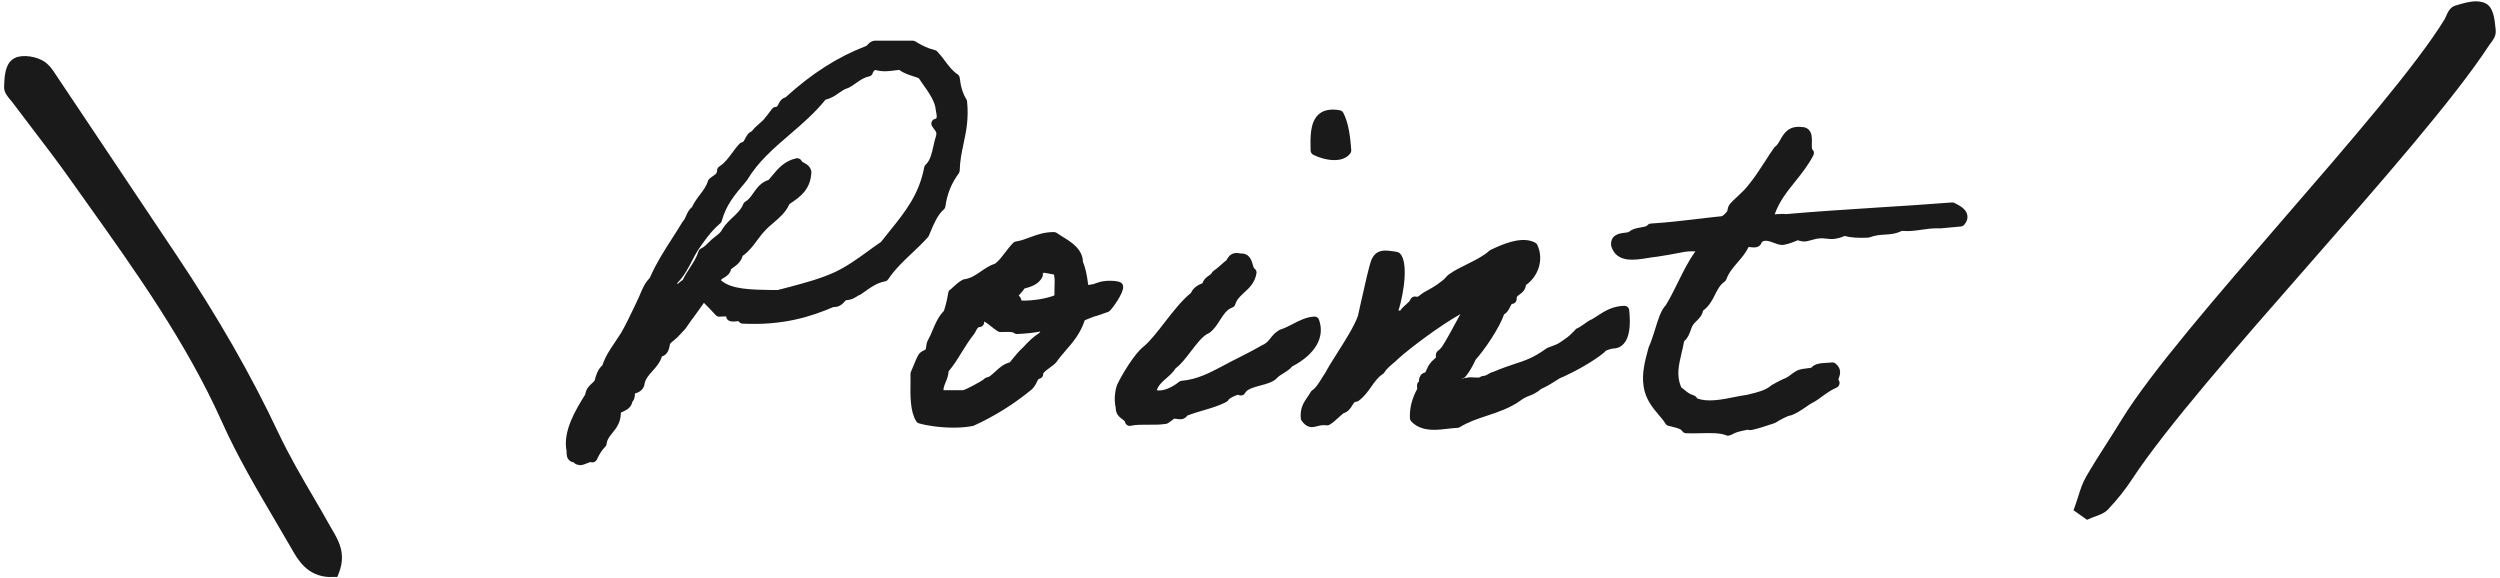 <?xml version="1.0" encoding="UTF-8"?>
<svg id="_レイヤー_1" data-name="レイヤー_1" xmlns="http://www.w3.org/2000/svg" viewBox="0 0 255 59">
  <defs>
    <style>
      .cls-1 {
        fill: #1a1a1a;
      }
    </style>
  </defs>
  <g>
    <g>
      <path class="cls-1" d="M71.74,30.09c-.7,1.1-1.5,2.05-2.2,3.1-.2.25-.5.5-.7.75-.15.2-.85.65-.95.95-.1.2-.05,1.1-.75.95-.25,1.5-1.7,1.85-1.9,3.35-.15.35-.5.45-.95.5-.05.4.1.9-.25.95.05.85-.85.75-1.2,1.2.1,1.75-1.25,1.95-1.45,3.35-.4.4-.7.9-.95,1.45-.6-.2-1.3.75-1.7,0-.5.1-.45-.35-.45-.7-.4-1.95,1-4.1,1.9-5.55.05-.75.7-.9.95-1.4.15-.65.35-1.15.75-1.45.35-1.25,1.25-2.25,1.9-3.35.6-1.05,1.1-2.15,1.7-3.4.35-.7.55-1.55,1.2-2.15.9-2.1,2.2-3.85,3.35-5.75.4-.4.45-1.15.95-1.45.45-1.1,1.35-1.7,1.7-2.85.4-.35.95-.5.95-1.2.95-.6,1.45-1.65,2.15-2.4.7-.15.6-1.05,1.2-1.2.35-.5.8-.8,1.2-1.2.35-.4.65-.8.95-1.2.8.05.55-.95,1.2-1,2.35-2.15,4.95-4,8.2-5.25.3-.1.35-.45.7-.5h3.85c.65.4,1.3.75,2.15.95.75.8,1.25,1.8,2.15,2.4.1.95.35,1.75.75,2.4.3,2.9-.7,4.5-.75,7-.7.95-1.25,2.1-1.45,3.6-.8.7-1.2,1.8-1.65,2.85-1.35,1.5-2.95,2.65-4.1,4.35-1.1.2-1.85.85-2.65,1.4-.5.15-.65.6-1.4.5-.4.25-.5.8-1.2.7-2.55,1.1-5.35,1.9-9.15,1.7.05-.5-.85-.1-1.2-.25,0-.5-.6-.5-1.2-.45-.55-.6-1.1-1.15-1.65-1.7ZM79.39,30.09c2.15-.6,4.15-1.05,6-1.9,1.8-.85,3.25-2.1,4.8-3.15,1.8-2.35,3.9-4.4,4.55-7.9.8-.7.85-2.1,1.2-3.15.2-.8-.25-1-.45-1.4.85-.05.5-1.15.45-1.45-.05-1.3-1.45-2.8-1.9-3.6-.75-.3-1.65-.45-2.15-.95-1.15.1-1.6.3-2.65,0-.35.1-.6.35-.7.7-.95.2-1.45.8-2.2,1.2-.9.25-1.35,1.05-2.4,1.2-2.4,3.1-6.1,4.95-8.15,8.4-1.05,1.25-2.15,2.45-2.65,4.3-.95.8-1.7,1.85-2.4,2.9-.7,1.15-1.15,2.45-2.15,3.35.1,1.3-.65,1.75-.95,2.65.8,0,.65-.95,1.2-1.2.3-.5.7-.9,1.2-1.2.5-1.1,1.3-1.9,1.7-3.1.45-.2.85-.65,1.2-1,.4-.35.95-.65,1.2-1.2.6-.95,1.7-1.45,2.15-2.6,1-.55,1.15-1.9,2.4-2.2.75-.8,1.3-1.85,2.65-2.15.2.45.85.4.95.95-.1,1.7-1.25,2.25-2.15,2.9-.45,1.2-1.65,1.8-2.4,2.65-.85.85-1.35,2-2.4,2.65-.1.75-.75,1-1.2,1.4,0,.9-1.25.55-1,1.7,1.25,1.25,3.8,1.15,6.25,1.2Z"/>
      <path class="cls-1" d="M59.14,47.43c-.22,0-.45-.07-.65-.28-.18-.02-.31-.1-.39-.17-.32-.26-.31-.66-.31-.96-.41-2.05.96-4.26,1.87-5.73l.04-.07c.08-.58.43-.89.69-1.13.11-.1.21-.19.27-.29.13-.55.33-1.14.79-1.55.28-.88.79-1.63,1.28-2.35.22-.32.43-.64.63-.96.48-.83.9-1.73,1.36-2.68l.32-.68c.1-.19.18-.39.26-.58.22-.54.48-1.15.97-1.64.66-1.51,1.52-2.85,2.35-4.14.33-.52.67-1.04.99-1.58.02-.03.05-.07.07-.09.11-.11.2-.3.29-.51.13-.3.29-.66.61-.91.23-.5.53-.9.82-1.28.33-.44.65-.85.81-1.39.03-.09.08-.17.15-.23.11-.1.24-.18.36-.27.32-.22.42-.3.42-.56,0-.17.09-.33.23-.42.54-.34.92-.86,1.33-1.41.23-.31.46-.63.73-.91.07-.08.16-.13.26-.15.12-.02.18-.11.32-.38.13-.25.31-.59.68-.75.24-.32.51-.55.77-.78.13-.12.26-.23.39-.35.32-.37.61-.76.9-1.15.1-.13.26-.21.43-.2.1-.03.16-.15.2-.23.1-.22.29-.62.74-.74,2.71-2.46,5.33-4.13,8.25-5.25.03-.02.08-.07.11-.1.12-.14.33-.37.7-.43h3.92c.09,0,.18.02.26.07.66.41,1.26.71,2,.89.1.02.18.07.25.15.28.3.54.63.78.96.4.53.78,1.03,1.28,1.36.12.08.2.22.22.36.09.87.32,1.61.68,2.19.04.06.06.14.07.21.18,1.76-.09,3.06-.36,4.32-.19.9-.37,1.74-.39,2.74,0,.1-.04.2-.1.29-.75,1.01-1.19,2.11-1.36,3.37-.02.12-.08.23-.17.31-.62.55-.99,1.41-1.37,2.32l-.15.36s-.05.1-.09.14c-.52.58-1.08,1.11-1.62,1.62-.9.85-1.75,1.66-2.44,2.68-.08.11-.19.19-.32.21-.81.15-1.42.58-2.06,1.04l-.4.28s-.09.05-.14.07c-.1.03-.19.09-.31.17-.24.16-.56.34-1.08.36-.04.04-.07.08-.11.12-.2.23-.54.6-1.17.58-2.27.97-5.14,1.9-9.26,1.69-.14,0-.26-.07-.35-.17-.02-.03-.04-.05-.06-.08-.05,0-.11,0-.16.01-.27.03-.55.06-.8-.05-.18-.08-.3-.26-.3-.46,0,.04-.16,0-.66.04-.15.02-.3-.05-.41-.16-.4-.44-.8-.85-1.2-1.25-.29.42-.59.83-.88,1.23-.33.45-.67.9-.98,1.37-.14.17-.27.31-.41.45-.11.11-.22.22-.31.33-.08.11-.23.23-.41.38-.13.11-.42.34-.47.44-.01.04-.02.09-.03.14-.05.28-.14.74-.52,1-.07.05-.16.09-.27.12-.21.66-.62,1.11-.98,1.51-.4.44-.74.82-.82,1.42,0,.04-.02.09-.04.13-.19.45-.58.64-.92.73,0,.23-.02.61-.26.84-.11.62-.64.86-.94,1-.08.04-.17.08-.23.11-.01,1.02-.48,1.59-.86,2.06-.29.36-.54.66-.6,1.14-.02.11-.06.21-.14.28-.32.32-.59.74-.85,1.3-.11.23-.37.35-.61.27-.06-.03-.28.07-.41.12-.17.07-.44.19-.73.19ZM58.79,46.16c.16.02.32.11.39.25.03.03.19-.04.29-.08.18-.08.41-.18.66-.2.24-.46.5-.85.79-1.16.13-.66.48-1.08.79-1.46.38-.47.67-.83.63-1.62,0-.12.03-.24.1-.34.21-.26.49-.39.72-.5.37-.17.38-.2.37-.37-.01-.19.09-.36.24-.46,0-.05,0-.11,0-.16,0-.14,0-.29.01-.43.03-.23.21-.41.44-.44.37-.04.48-.11.52-.16.14-.86.63-1.39,1.06-1.87.39-.43.73-.81.83-1.41.02-.13.1-.25.21-.33.11-.08.25-.1.39-.08.04-.02.08-.23.1-.33.02-.13.05-.25.1-.36.07-.24.36-.49.75-.81.11-.09.21-.17.26-.22.12-.14.25-.28.39-.42.11-.11.22-.22.31-.33.3-.45.64-.91.98-1.37.4-.54.81-1.1,1.19-1.68.08-.13.22-.21.37-.23.15-.02.3.04.41.14.5.5,1,1,1.5,1.54.44-.02.91,0,1.21.29.05.05.11.12.16.2.04,0,.09,0,.12-.01.34-.04.72-.08,1,.19.02.02.03.03.05.06,3.8.14,6.49-.76,8.6-1.67.09-.04.18-.05.27-.04.2.03.24-.01.43-.23.11-.12.25-.28.44-.4.1-.06.21-.09.33-.07.3.04.4-.04.6-.18.13-.09.29-.2.5-.28l.33-.23c.66-.47,1.33-.95,2.25-1.17.73-1.03,1.61-1.86,2.46-2.67.51-.48,1.03-.97,1.51-1.5l.12-.27c.38-.92.78-1.86,1.49-2.55.2-1.3.67-2.46,1.42-3.52.04-1.03.22-1.92.41-2.77.25-1.21.5-2.35.35-3.9-.37-.64-.62-1.41-.73-2.28-.54-.41-.94-.94-1.33-1.46-.2-.26-.4-.53-.62-.77-.76-.2-1.37-.5-2.02-.9h-3.71c.06,0,.01.05-.02.09-.1.12-.26.3-.52.38-2.82,1.08-5.37,2.72-8.02,5.15-.08.08-.19.12-.3.13-.02.02-.07.13-.1.2-.11.24-.33.7-.87.79-.26.35-.53.7-.83,1.04-.16.17-.31.29-.46.42-.26.23-.51.45-.71.74-.07.1-.17.17-.29.2-.06.02-.13.13-.22.31-.14.27-.35.67-.82.84-.2.22-.38.47-.56.72-.4.54-.8,1.09-1.39,1.52-.1.6-.52.88-.83,1.1-.06.04-.11.08-.17.12-.22.63-.57,1.1-.92,1.55-.29.38-.57.75-.75,1.19-.04.1-.11.18-.21.24-.15.09-.25.32-.36.57-.11.25-.24.53-.45.76-.32.52-.65,1.04-.98,1.55-.87,1.35-1.68,2.62-2.31,4.09-.03.06-.07.12-.12.17-.39.36-.59.85-.81,1.37-.09.22-.18.43-.28.64l-.32.67c-.46.97-.9,1.88-1.39,2.75-.21.35-.44.69-.67,1.02-.5.73-.97,1.42-1.19,2.21-.03.11-.09.2-.18.26-.25.19-.42.54-.56,1.16,0,.04-.02.08-.04.11-.14.28-.34.46-.52.62-.24.22-.36.34-.38.59,0,.08-.03.16-.07.23l-.1.17c-.88,1.41-2.08,3.34-1.73,5.02,0,.03,0,.07,0,.1,0,.08,0,.15,0,.21ZM67.64,31.8c-.16,0-.31-.08-.41-.21-.09-.13-.12-.3-.07-.45.12-.37.3-.65.47-.93.29-.47.51-.83.46-1.52-.01-.15.05-.31.16-.41.63-.57,1.03-1.33,1.45-2.14.19-.37.39-.74.6-1.1.65-.98,1.41-2.07,2.39-2.92.51-1.74,1.51-2.92,2.47-4.06l.24-.28c1.14-1.94,2.87-3.42,4.54-4.85,1.27-1.09,2.58-2.21,3.6-3.53.08-.1.2-.17.32-.19.46-.07.78-.29,1.15-.55.32-.22.67-.48,1.13-.62.22-.12.42-.26.62-.4.39-.27.82-.58,1.4-.75.19-.37.51-.64.93-.76.09-.02.19-.03.28,0,.69.2,1.05.15,1.71.07.22-.03.47-.06.76-.09.15,0,.29.04.4.14.27.27.75.42,1.27.59.24.08.49.16.72.25.11.04.19.12.25.22.12.21.3.46.5.74.63.89,1.42,1.99,1.46,3.08l.02.05c.08.37.23,1.05-.13,1.52-.02.03-.05.06-.08.1.18.28.35.68.19,1.32-.11.33-.18.66-.26.98-.18.8-.38,1.69-.97,2.3-.59,2.94-2.16,4.89-3.68,6.77-.31.39-.63.78-.93,1.18-.03.04-.07.08-.12.11-.45.3-.89.63-1.33.95-1.09.79-2.22,1.62-3.53,2.24-1.53.7-3.13,1.13-4.82,1.59-.41.11-.83.22-1.26.34-.05.01-.1.03-.14.02h-.73c-2.26-.04-4.6-.08-5.87-1.35-.07-.07-.11-.15-.13-.25-.21-.98.39-1.34.72-1.53.27-.16.27-.18.27-.28,0-.14.06-.28.17-.37.12-.11.26-.21.4-.31.38-.28.6-.45.64-.78.02-.15.11-.28.23-.36.57-.35.96-.89,1.39-1.46.28-.38.57-.77.92-1.12.26-.29.58-.57.9-.84.58-.5,1.13-.96,1.39-1.63.03-.09.09-.17.17-.23.12-.08.24-.17.36-.25.79-.54,1.48-1.01,1.57-2.19-.02-.04-.08-.07-.23-.16-.12-.07-.27-.15-.4-.27-.7.25-1.14.78-1.59,1.33-.17.2-.33.4-.5.58-.07.07-.15.12-.25.14-.52.12-.79.5-1.12.98-.26.37-.55.78-.99,1.07-.31.68-.82,1.16-1.27,1.58-.33.31-.64.6-.86.95-.21.46-.62.78-.99,1.07-.11.08-.21.16-.3.24l-.12.12c-.29.3-.62.63-1.01.86-.25.66-.6,1.19-.93,1.72-.27.41-.52.8-.72,1.24-.04.09-.11.17-.2.22-.43.26-.77.6-1.03,1.03-.05.09-.13.16-.22.2-.07.03-.14.19-.2.33-.16.34-.42.92-1.21.92ZM73.61,28.64c1.02.88,3.08.91,5.06.94h.66c.4-.1.8-.21,1.2-.31,1.65-.44,3.21-.86,4.66-1.53,1.22-.58,2.31-1.37,3.37-2.14.43-.31.86-.63,1.3-.92.29-.38.6-.76.9-1.13,1.54-1.91,2.99-3.71,3.51-6.49.02-.11.08-.21.16-.28.44-.39.62-1.15.78-1.89.08-.36.16-.72.27-1.04.08-.32,0-.42-.18-.65-.09-.12-.18-.24-.25-.37-.08-.15-.07-.33.01-.47s.24-.24.4-.25c.1-.06.12-.22.02-.71l-.03-.16c-.04-.86-.76-1.87-1.28-2.6-.18-.25-.34-.48-.46-.67-.16-.06-.33-.11-.5-.17-.52-.17-1.06-.34-1.48-.67-.19.02-.36.04-.51.06-.64.08-1.15.15-1.95-.05-.12.06-.2.17-.25.31-.05.18-.2.31-.38.35-.52.11-.88.36-1.3.66-.24.17-.49.35-.77.49-.03.02-.07.03-.1.04-.32.09-.58.27-.88.48-.37.26-.79.56-1.38.69-1.07,1.33-2.36,2.45-3.62,3.53-1.68,1.44-3.27,2.81-4.38,4.67l-.28.35c-.97,1.14-1.88,2.22-2.31,3.83-.03.1-.08.19-.16.25-.93.78-1.68,1.85-2.31,2.79-.2.32-.38.67-.56,1.02-.41.79-.83,1.59-1.5,2.26,0,.04,0,.09,0,.13.17-.16.35-.3.55-.43.22-.45.47-.84.72-1.23.35-.54.69-1.06.89-1.69.04-.13.14-.24.27-.3.3-.13.62-.46.9-.74l.15-.15c.14-.12.26-.21.38-.31.3-.23.59-.45.72-.75.32-.51.69-.86,1.05-1.2.45-.42.87-.81,1.09-1.37.04-.11.12-.2.22-.26.33-.18.57-.52.81-.87.36-.51.77-1.09,1.56-1.34.13-.14.25-.29.37-.44.58-.7,1.23-1.49,2.44-1.76.23-.05.47.07.57.29.02.05.13.11.24.17.26.14.65.36.74.89,0,.04,0,.08,0,.12-.1,1.73-1.16,2.46-2.01,3.04-.08.05-.15.1-.23.16-.36.83-1.03,1.4-1.62,1.9-.3.26-.59.5-.82.76-.32.32-.58.67-.85,1.03-.42.57-.85,1.15-1.48,1.59-.17.62-.62.95-1,1.22-.06.04-.12.08-.18.13-.1.51-.49.74-.74.89-.23.13-.29.17-.27.31Z"/>
    </g>
    <g>
      <path class="cls-1" d="M97.22,29.94c.2-.1.65-.65,1.2-.95,1.45-.2,2.05-1.25,3.35-1.65.8-.6,1.25-1.5,1.95-2.2,1.35-.2,2.2-.95,3.8-.95.8.6,2.5,1.25,2.45,2.65.4.85.45,1.8.6,2.6.05.1.3.2.7.1.7-.15.05.05.75-.2.85-.35,2.05-.15,2.05-.1.05.4-.95,1.9-1.2,2.1-.1.05-.3.1-.7.25-.8.3-.3.05-1.05.35-.8.3-.9.4-.9.45-.6,1.95-1.9,2.85-2.9,4.3-.3.3-1.55,1-1.4,1.45-.6.1-.4.55-1,1.2-1.7,1.4-3.6,2.6-5.75,3.6-1.7.35-4.1.1-5.3-.25-.65-1.05-.5-2.9-.5-4.55.25-.55.45-1.2.75-1.7.1-.2.6-.3.7-.5.2-.3.1-.65.25-.95.6-1.05.8-2.2,1.65-3,.2-.55.4-1.35.5-2.05ZM99.87,32.84c-.6.05-.7.6-.95.95-1,1.25-1.7,2.8-2.65,3.85,0,1.05-.7,1.4-.5,2.65h2.45c.5-.05,2.25-1.05,2.4-1.2.2-.2.2-.1.5-.25.75-.45,1.2-1.3,2.15-1.45.45-.55.9-1.15,1.45-1.65.5-.55,1-1.05,1.65-1.45.35-.6.75-.6.75-1.4-.8.5-2.4.6-3.4.65-.35-.3-1.05-.2-1.7-.2-.65-.4-1.1-1-1.9-1.2-.05.3-.35.3-.25.7ZM105.87,28.05c-.3.6-1,.8-1.7.95-.15.5-1.35,1.2-.7,1.7.05-.4.35,0,.25.45,1.45.1,3.45-.2,4.35-.7-.1-.95.2-2.3-.25-2.9-.3,0-1.35-.3-1.7-.2-.05.3-.35.3-.25.7Z"/>
      <path class="cls-1" d="M97.27,43.62c-1.39,0-2.76-.21-3.54-.44-.12-.03-.22-.11-.28-.22-.62-1.01-.6-2.54-.58-4.03,0-.26,0-.53,0-.78,0-.07.02-.14.04-.21.09-.19.17-.39.25-.6.16-.39.32-.8.53-1.16.11-.21.35-.34.55-.44.06-.03.15-.08.18-.1.02-.04.03-.13.05-.28.02-.17.04-.38.15-.6.21-.37.37-.75.52-1.11.28-.67.58-1.37,1.14-1.94.18-.53.35-1.24.44-1.84.02-.16.12-.3.26-.37.06-.04.14-.12.23-.21.24-.22.57-.53.96-.74.05-.03.11-.05.17-.06.69-.1,1.15-.42,1.69-.79.44-.3.89-.62,1.49-.82.39-.31.69-.71,1.01-1.13.25-.33.51-.67.82-.98.08-.08.17-.12.28-.14.51-.08.95-.24,1.42-.42.71-.26,1.43-.54,2.46-.54.11,0,.21.04.3.1.16.12.36.24.58.38.87.53,2.05,1.26,2.07,2.57.29.67.4,1.38.49,2.01.02.11.03.23.05.34.04,0,.08-.01.13-.02.2-.04.32-.06.4-.07.06-.02.15-.06.31-.11.91-.37,2.22-.23,2.49-.05.14.09.23.25.23.42.08.61-1.11,2.27-1.39,2.49-.03.02-.06.04-.09.06-.06.03-.16.07-.3.11-.11.04-.25.08-.45.16-.46.17-.55.18-.63.2-.06.01-.1.02-.41.15-.37.14-.56.22-.65.27-.44,1.34-1.19,2.21-1.92,3.05-.34.4-.69.8-1,1.25-.15.16-.33.3-.53.44-.21.15-.67.49-.78.67.01.11-.01.22-.07.31-.08.13-.2.21-.35.24-.1.04-.14.14-.17.21-.1.21-.23.5-.54.84-1.82,1.5-3.74,2.71-5.91,3.71-.04.02-.07.03-.11.04-.62.13-1.31.18-2,.18ZM94.2,42.27c1.1.28,3.22.51,4.81.2,2.07-.97,3.9-2.12,5.59-3.51.15-.17.24-.35.32-.53.1-.21.23-.49.54-.65.16-.44.68-.81,1.15-1.16.15-.11.29-.2.36-.27.28-.42.65-.85,1.01-1.27.71-.82,1.37-1.59,1.75-2.78.06-.37.48-.54,1.22-.81.44-.18.51-.18.6-.2.06-.01.12-.03.45-.15.21-.08.37-.13.48-.17.05-.02.08-.03.12-.04.18-.2.6-.83.82-1.27-.35-.02-.83,0-1.21.16-.23.08-.31.11-.35.13-.07.03-.19.05-.27.04.03,0-.05.02-.22.05-.56.14-1.07,0-1.25-.36-.02-.04-.04-.09-.04-.13-.04-.21-.07-.42-.1-.64-.09-.62-.19-1.27-.46-1.84-.03-.07-.05-.15-.05-.23.03-.81-.83-1.34-1.59-1.8-.18-.11-.36-.22-.51-.33-.76.03-1.34.24-1.95.47-.45.17-.91.34-1.45.44-.22.24-.42.49-.62.77-.37.48-.74.97-1.27,1.37-.05.04-.1.06-.15.08-.5.15-.89.43-1.31.71-.54.37-1.15.79-2.02.94-.25.15-.49.37-.69.55-.08.07-.15.14-.22.2-.11.66-.3,1.4-.49,1.94-.03.07-.07.14-.13.19-.47.44-.72,1.05-.99,1.69-.17.39-.34.8-.57,1.2-.01.03-.03.13-.04.24-.02.2-.05.48-.23.74-.09.2-.34.32-.54.42-.06.03-.15.08-.18.1-.14.25-.28.62-.42.97-.07.18-.15.37-.22.54,0,.23,0,.46,0,.69-.02,1.25-.04,2.54.34,3.33ZM106.39,37.99h0ZM110.72,32.4h0ZM95.77,40.8c-.25,0-.46-.18-.49-.42-.13-.84.08-1.36.26-1.81.12-.3.23-.56.23-.92,0-.12.05-.24.13-.33.48-.53.9-1.21,1.34-1.92.4-.64.81-1.3,1.29-1.91.03-.05.08-.13.12-.21.13-.25.33-.62.73-.81.05-.18.15-.3.22-.38.02-.14.12-.27.23-.35.12-.08.28-.11.41-.08.63.16,1.07.52,1.47.83.15.12.3.24.46.35.08,0,.16,0,.23,0,.52-.01,1.05-.03,1.46.2.8-.04,2.32-.14,2.99-.57.15-.1.35-.1.51-.01.16.09.26.26.26.44,0,.72-.28,1.02-.52,1.28-.1.11-.2.22-.3.38-.04.07-.1.13-.17.17-.58.35-1.03.8-1.54,1.36-.46.42-.83.88-1.19,1.32l-.25.31c-.08.1-.19.16-.31.18-.45.07-.77.37-1.14.72-.25.23-.51.47-.83.67-.2.1-.3.13-.38.15-.24.23-2.08,1.3-2.73,1.37h-2.5ZM96.23,39.8h1.99c.28-.04,1.82-.87,2.07-1.07.16-.16.28-.22.45-.26.04,0,.08-.02.16-.06.2-.12.41-.32.63-.52.39-.36.83-.77,1.47-.93l.13-.16c.38-.48.78-.97,1.26-1.4.51-.56,1-1.04,1.62-1.44.04-.05.07-.1.1-.15-.71.15-1.54.22-2.36.26-.13,0-.25-.04-.35-.12-.13-.11-.61-.1-.96-.09-.23,0-.48.05-.67-.07-.24-.15-.46-.33-.68-.5-.24-.2-.46-.37-.71-.5.02.13-.01.26-.09.37-.09.12-.22.19-.37.2-.15.01-.21.07-.38.4-.06.12-.13.24-.21.35-.46.58-.86,1.21-1.24,1.83-.43.7-.84,1.36-1.33,1.93-.03.46-.17.8-.3,1.1-.12.29-.22.53-.23.85ZM104.28,31.66c-.21,0-.41,0-.6-.02-.15-.01-.28-.08-.37-.2-.07-.09-.1-.21-.1-.32-.02-.01-.04-.02-.05-.04-.29-.22-.37-.48-.38-.65-.04-.48.3-.87.61-1.21.11-.12.27-.31.3-.38.06-.16.21-.31.37-.34.62-.13,1.07-.28,1.29-.57-.01-.34.16-.55.25-.65.03-.19.2-.37.38-.42.31-.09.74-.02,1.37.1.2.04.38.08.47.08.16,0,.31.08.4.2.4.53.37,1.34.34,2.13-.01.37-.03.72,0,1.02.02.2-.08.39-.25.49-.93.51-2.67.78-4.03.78ZM104.21,30.66c1.16.03,2.55-.21,3.34-.53,0-.26,0-.53.01-.8.02-.46.04-1.01-.06-1.33-.1-.02-.22-.04-.34-.06-.18-.04-.5-.1-.72-.12-.03.04-.06.07-.08.1.03.12.01.23-.04.34-.36.72-1.1.99-1.81,1.16-.1.16-.24.31-.38.47-.06.07-.15.17-.22.26,0,0,.02.01.02.02.13.11.23.29.27.49Z"/>
    </g>
    <g>
      <path class="cls-1" d="M126.54,39.85c-.1-.35-1.65.4-1.7.7-1.2.65-2.8.9-4.1,1.45-.25.55-.7.1-1.2.25-.1.05-.6.45-.7.5-1.25.2-2.55-.05-3.6.2-.15-.65-1-.6-.95-1.4-.2-.9-.05-1.75.15-2.2.45-.95,1.7-3,2.5-3.6,1.55-1.3,3.3-4.35,4.95-5.55.15-.55.7-.75,1.2-.95.05-.7.75-.7.95-1.2.45-.3.8-.65,1.2-1,.45-.2.3-.95,1.2-.7,1-.1.65,1.1,1.2,1.45-.25,1.5-1.75,1.75-2.15,3.1-1.25.45-1.5,1.95-2.45,2.65-1.25.5-2.4,2.95-3.5,3.65-.6,1.05-1.95,1.4-2.15,2.9,1,.65,2.5-.2,3.15-.75,1.8-.15,3.2-.95,4.55-1.65,1.3-.7,2.5-1.25,3.8-2,1-.4,1-1.1,1.85-1.6,1.05-.3,2.05-1.2,3.3-1.3.55,1.55-.35,3.05-2.6,4.2-.35.5-1.15.75-1.55,1.2-.65.75-2.8.6-3.35,1.65ZM136.59,11.74c.5.95.65,2.25.75,3.6-.65.85-2.35.4-3.15,0-.05-2.05-.05-4.05,2.4-3.6Z"/>
      <path class="cls-1" d="M115.24,43.45c-.09,0-.18-.03-.26-.08-.11-.07-.19-.18-.22-.31-.02-.1-.1-.16-.28-.3-.26-.19-.69-.51-.68-1.17-.21-1.01-.03-1.95.2-2.45.39-.83,1.71-3.08,2.66-3.8.66-.55,1.39-1.49,2.16-2.49.87-1.12,1.77-2.27,2.66-2.97.23-.55.74-.82,1.18-1,.13-.42.45-.64.67-.79.14-.1.23-.16.26-.23.04-.09.1-.17.19-.23.31-.21.57-.45.86-.7l.29-.26s.08-.06.13-.08c.02-.02.07-.1.1-.15.15-.26.47-.8,1.35-.59.96-.04,1.16.75,1.27,1.13.04.14.1.36.16.4.17.11.26.31.22.5-.16.97-.75,1.5-1.26,1.97-.4.37-.75.69-.9,1.19-.04.15-.16.28-.31.33-.56.2-.88.7-1.25,1.28-.3.47-.6.95-1.08,1.3-.03.03-.07.05-.11.06-.56.23-1.21,1.08-1.78,1.83-.52.68-1.01,1.33-1.54,1.71-.27.42-.62.73-.96,1.03-.43.37-.8.7-.98,1.22.69.15,1.68-.36,2.25-.84.08-.07.18-.11.28-.12,1.56-.13,2.82-.79,4.04-1.43l.32-.17c.52-.28,1.02-.54,1.53-.79.76-.39,1.48-.75,2.25-1.2.49-.2.68-.44.91-.73.22-.28.47-.6.94-.87.04-.02.08-.04.12-.05.37-.11.76-.31,1.17-.52.65-.34,1.38-.73,2.23-.79.25-.02.44.12.51.33.63,1.78-.37,3.51-2.74,4.76-.25.3-.59.51-.9.7-.24.15-.47.29-.61.44-.38.44-1.04.62-1.73.8-.66.18-1.35.36-1.55.75-.09.18-.28.29-.49.27-.08,0-.16-.04-.22-.08-.27.06-.81.32-.97.48-.04.1-.12.18-.22.24-.73.4-1.59.65-2.42.89-.53.16-1.08.32-1.57.51-.33.48-.85.39-1.08.35-.1-.02-.2-.03-.27-.03-.06.04-.15.11-.24.18-.18.14-.37.27-.43.3-.05.02-.09.04-.14.05-.63.1-1.26.1-1.87.09-.62,0-1.21-.01-1.7.1-.04,0-.08.01-.12.01ZM124.43,28.38c-.15.26-.37.41-.54.53-.24.17-.29.22-.3.37-.01.19-.14.36-.31.43-.53.21-.83.35-.9.62-.03.11-.1.21-.19.27-.83.6-1.72,1.75-2.59,2.87-.81,1.04-1.57,2.02-2.33,2.66-.68.51-1.88,2.4-2.37,3.43-.13.29-.3,1.02-.11,1.88,0,.05.01.09.01.14,0,.15.02.19.27.38.15.11.32.24.46.43.49-.07,1-.06,1.54-.06.53,0,1.08.01,1.6-.06.06-.04.14-.11.23-.17.18-.13.36-.26.42-.29.39-.13.66-.08.86-.04.06,0,.15.03.18.02.05-.11.08-.2.2-.24.58-.25,1.22-.43,1.83-.62.77-.23,1.5-.44,2.11-.75.38-.49,1.39-.88,1.8-.91.02,0,.04,0,.06,0,.47-.5,1.24-.71,1.93-.89.49-.13,1.04-.28,1.23-.49.24-.27.54-.45.84-.64.27-.17.55-.34.68-.52.05-.07.11-.12.18-.16,1.06-.54,2.7-1.64,2.46-3.19-.49.12-.95.36-1.44.62-.41.22-.84.44-1.29.58-.27.17-.43.37-.61.6-.27.34-.58.73-1.26,1-.73.43-1.49.81-2.23,1.19-.5.25-1,.51-1.51.79l-.33.17c-1.21.63-2.58,1.35-4.26,1.52-.8.63-2.43,1.46-3.62.69-.16-.1-.25-.29-.22-.48.15-1.11.81-1.69,1.4-2.2.32-.28.63-.55.82-.88.04-.07.1-.13.17-.17.42-.26.91-.91,1.38-1.54.66-.87,1.34-1.78,2.14-2.13.3-.24.54-.61.78-1,.37-.58.78-1.24,1.52-1.59.25-.63.7-1.04,1.1-1.41.39-.36.74-.67.89-1.16-.17-.22-.24-.49-.3-.71-.12-.42-.13-.41-.3-.4-.06,0-.12,0-.18-.02-.16-.04-.22-.03-.22-.03,0,.01-.06.09-.09.14-.09.15-.22.38-.48.52l-.24.21c-.26.24-.54.48-.86.71ZM125.33,40.63h0s0,0,0,0ZM136.1,16.33c-.75,0-1.57-.25-2.14-.54-.17-.08-.27-.25-.28-.44-.03-1.37-.07-2.92.85-3.71.5-.43,1.22-.56,2.14-.39.15.03.28.12.35.26.56,1.07.71,2.52.81,3.8,0,.12-.03.24-.1.34-.38.5-.99.68-1.63.68ZM134.68,15.02c.72.29,1.7.46,2.14.14-.08-1.02-.21-2.13-.57-2.96-.48-.06-.84.01-1.07.21-.5.43-.53,1.59-.5,2.61Z"/>
    </g>
    <g>
      <path class="cls-1" d="M159.36,37.95c-.85.3-1.05.7-2.4,1.3-.85.75-1.3.55-2.2,1.25-1.85,1.3-4.15,1.45-6.1,2.65-1.4.05-3.25.65-4.35-.5-.05-1.2.35-2.15.75-2.85.05-.1-.1-.45,0-.5.25-.2.05-.4.25-.7.05-.15.35-.05.45-.25.25-.4.25-.65.5-.95.15-.25.5-.45.7-.75.05-.05-.05-.4,0-.45.25-.2.3-.25.5-.5.5-.7,2.05-3.65,2.65-4.75-2,.7-6.35,3.95-7.85,5.3-.45.45-1.2.95-1.5,1.5-1.1.7-1.45,2-2.5,2.75-.8.05-.7,1.05-1.45,1.2-.5.35-.9.85-1.45,1.2-1.25-.15-1.55.65-2.2-.25-.1-1.2.55-1.65.95-2.4.65-.45,1-1.25,1.45-1.9.75-1.45,2.8-4.25,3.4-5.95.2-.85,1.1-5.05,1.35-5.65.35-.85.9-.75,2.1-.55.85.8,0,5.2-.6,6.2.35.15,0,.25,0,.5h-.25c.15.7.4-.35.75-.25.45,0,.15-.65.8-.45.25-.65.95-.85,1.2-1.45.55.15.75-.25,1.2-.5.65-.35,1.2-.65,1.9-1.2.25-.15.5-.55.75-.7,1.15-.8,3-1.4,4.1-2.4.85-.4,2.9-1.4,4.1-.75.7,1.55-.2,3.05-1.2,3.6.1.95-1,.75-.95,1.7-.7.1-.55,1.05-1.2,1.2-.35,1.35-2.1,3.85-2.9,4.7-.3.65-.6,1.2-1,1.7-.7.1-.45,1.15-.95,1.45.4.65.9-.55,1.45-.5.5-.2,1.3.15,1.7-.2.65-.05.65-.3,1.2-.45,2.6-1.1,3.4-.9,5.55-2.45,1.05-.4.95-.3,1.8-.9.6-.4.9-.75,1.25-1.1.4-.15,1.1-.75,1.45-.9.95-.5,1.7-1.3,3.15-1.35.25,2.35-.3,3.3-1.05,3.35-.45,0-1.25.3-1.3.5-1,.85-2.9,1.9-4,2.4Z"/>
      <path class="cls-1" d="M146.29,43.84c-.84,0-1.69-.17-2.34-.85-.08-.09-.13-.2-.14-.33-.04-1.02.2-2,.75-3-.04-.24-.07-.57.19-.77-.03-.1-.02-.31.12-.54.13-.27.39-.33.51-.36.07-.13.11-.23.15-.32.08-.18.16-.39.35-.61.07-.12.22-.27.38-.4.08-.07.15-.13.21-.2-.03-.24-.03-.46.15-.63.26-.21.28-.23.46-.46.32-.45,1.2-2.06,1.88-3.33-2.08,1.17-5.06,3.4-6.35,4.56-.13.14-.32.3-.51.46-.34.29-.72.62-.88.91-.04.07-.1.14-.17.18-.49.31-.82.78-1.17,1.28-.36.51-.74,1.05-1.31,1.46-.08.05-.17.09-.26.09-.13,0-.19.06-.37.36-.17.28-.41.66-.9.81-.18.14-.35.29-.52.45-.26.24-.54.5-.88.71-.1.06-.21.09-.33.07-.41-.05-.68.02-.94.09-.45.12-1.01.27-1.6-.55-.05-.07-.08-.16-.09-.25-.09-1.06.32-1.65.68-2.17.11-.16.22-.32.32-.5.04-.07.09-.13.16-.18.39-.27.66-.72.96-1.2.12-.2.24-.39.37-.57.26-.5.72-1.25,1.22-2.03.83-1.3,1.76-2.78,2.12-3.8.03-.15.12-.53.22-1,.49-2.2.95-4.21,1.14-4.67.5-1.21,1.43-1.05,2.61-.86.1.02.22.07.29.13.93.88.42,4.12-.13,5.88.06-.02.13-.04.21-.05.17-.26.39-.44.57-.6.2-.17.37-.32.44-.5.1-.23.35-.36.59-.29.13.03.17.02.41-.17.12-.1.26-.2.41-.29.62-.34,1.16-.62,1.83-1.16.11-.07.22-.19.31-.29.15-.16.3-.33.49-.44.48-.33,1.08-.64,1.72-.95.84-.42,1.71-.85,2.3-1.39.04-.03.08-.06.12-.08,1.07-.51,3.16-1.49,4.55-.74.1.05.17.13.22.23.73,1.62,0,3.28-1.16,4.09-.06.54-.43.81-.67.98-.25.18-.29.23-.28.42.01.26-.17.49-.43.52-.08.01-.12.05-.25.33-.11.23-.27.56-.61.75-.49,1.45-2.07,3.71-2.89,4.61-.35.75-.66,1.27-1.03,1.73-.08.1-.19.16-.32.18-.02.01-.04.04-.06.07.12-.06.26-.11.4-.11.3-.09.61-.07.89-.05.19.02.5.03.56-.03.08-.07.18-.11.29-.12.26-.02.34-.07.49-.16.14-.09.32-.19.62-.28.87-.37,1.57-.6,2.19-.81,1.08-.35,1.87-.61,3.2-1.57.04-.03.07-.05.11-.06l.48-.18c.55-.2.57-.21,1.21-.66.47-.31.73-.58,1.01-.87l.17-.18c.05-.05.11-.09.18-.11.16-.06.46-.27.7-.44.28-.2.52-.37.73-.45.2-.11.42-.25.65-.4.69-.45,1.47-.95,2.68-.99.28,0,.49.19.51.45.17,1.63,0,2.77-.53,3.39-.26.31-.6.49-.98.51-.29,0-.75.16-.91.26-.03.05-.06.09-.1.12-1.11.95-3.12,2.02-4.12,2.47-.01,0-.03.01-.04.02-.36.13-.58.27-.88.47-.33.21-.73.48-1.42.79-.48.41-.87.57-1.21.7-.3.12-.58.23-.95.52-1.05.74-2.21,1.13-3.33,1.5-1,.33-1.94.64-2.81,1.18-.07.04-.16.07-.24.07-.31.01-.64.05-.98.09-.44.05-.92.11-1.4.11ZM144.81,42.43c.68.56,1.74.44,2.77.32.32-.04.64-.07.93-.09.94-.56,1.94-.89,2.91-1.21,1.1-.37,2.14-.71,3.05-1.35.47-.36.84-.51,1.18-.64.34-.13.6-.24.98-.57.04-.03.08-.06.13-.08.66-.29,1.02-.53,1.34-.74.32-.21.61-.4,1.07-.57,1.01-.46,2.82-1.45,3.8-2.27.35-.46,1.35-.67,1.68-.67.04,0,.14-.02.25-.16.14-.17.43-.7.34-2.15-.68.12-1.18.45-1.7.78-.25.16-.5.32-.76.46-.15.07-.38.23-.59.37-.27.19-.56.39-.81.51l-.1.1c-.29.29-.61.63-1.16.99-.71.5-.81.55-1.43.78l-.41.15c-1.42,1.02-2.3,1.3-3.42,1.67-.6.2-1.28.42-2.18.8-.23.07-.32.12-.43.19-.17.1-.38.23-.78.29-.36.22-.79.19-1.14.16-.21-.01-.44-.03-.56.02-.07.03-.15.04-.23.03-.04.02-.19.16-.29.25-.24.22-.55.5-.95.44-.17-.02-.4-.12-.59-.42-.07-.11-.09-.25-.06-.38.03-.13.11-.24.23-.31.05-.04.11-.27.14-.39.09-.34.24-.88.77-1.07.29-.38.54-.83.84-1.47.02-.05.05-.09.09-.13.79-.83,2.46-3.24,2.78-4.48.05-.18.19-.32.37-.36.07-.02.12-.1.23-.33.12-.24.27-.56.61-.75.1-.48.44-.72.66-.88.25-.18.28-.22.26-.4-.02-.2.08-.39.26-.49.72-.4,1.51-1.54,1.05-2.79-.99-.36-2.75.47-3.43.8-.64.58-1.57,1.05-2.47,1.49-.61.3-1.18.59-1.63.9-.09.06-.2.18-.29.28-.15.16-.3.33-.49.44-.69.55-1.29.87-1.92,1.21-.1.06-.19.13-.28.2-.21.17-.49.38-.89.4-.16.22-.35.38-.52.53-.21.19-.4.35-.48.56-.09.22-.32.36-.55.31-.1.19-.28.43-.65.46-.02.03-.05.07-.07.09-.12.16-.36.47-.73.39-.39-.08-.47-.49-.5-.62-.03-.15,0-.3.1-.42.05-.06.1-.1.17-.13-.02-.11,0-.22.04-.31.6-1,1.16-4.69.76-5.48-1.13-.18-1.2-.12-1.37.28-.17.42-.79,3.18-1.09,4.51-.11.48-.19.87-.24,1.07-.41,1.17-1.38,2.7-2.23,4.05-.49.77-.94,1.49-1.21,2.01-.15.22-.26.4-.37.58-.31.51-.64,1.04-1.14,1.43-.1.18-.21.34-.33.5-.3.43-.54.77-.52,1.38.11.14.17.13.45.05.27-.07.63-.17,1.13-.14.21-.15.4-.33.6-.51.23-.21.45-.41.7-.59.06-.04.12-.07.19-.08.13-.03.21-.12.36-.38.18-.29.44-.71,1-.81.39-.31.67-.71.98-1.15.37-.53.75-1.07,1.35-1.48.26-.41.67-.76,1.04-1.08.17-.15.34-.29.47-.42,1.39-1.25,5.89-4.67,8.04-5.42.19-.07.41-.01.55.15.13.16.16.38.06.56l-.49.91c-.75,1.4-1.78,3.32-2.19,3.9-.17.22-.26.32-.4.44.02.22,0,.41-.15.57-.08.13-.25.28-.39.42-.09.08-.2.18-.23.24-.13.17-.17.27-.24.42-.07.16-.14.33-.27.54-.11.22-.33.31-.48.35,0,0,0,.02,0,.03,0,.12-.02.32-.16.52.03.19.04.35-.04.51-.48.84-.7,1.6-.7,2.41ZM145.29,39.74h0,0ZM145.29,39.74h0ZM145.34,38.08s-.02.02-.02.04c0-.01.02-.03.02-.04Z"/>
    </g>
    <g>
      <path class="cls-1" d="M187.11,39.1c-1.2.55-1.75,1.2-2.55,1.6-.5.25-1.35,1-2.15,1.25-.15,0-.9.35-1.05.45-.3.1-.35.3-.95.45-.3.1-1.2.4-1.65.5-.75.2.05-.15-1,.1-.5.1-.95.2-1.45.5-1.05-.45-2.85-.2-4.3-.25-.3-.5-1.05-.55-1.7-.75-.6-1-1.9-1.9-2.15-3.6-.2-1.25.15-2.5.5-3.8.6-1.25.95-3.45,1.65-4.1,1.2-1.95,2-4.3,3.4-6-.35-.4-1.2-.35-1.95-.25-.55.1-1.75.35-2.85.5-1.55.15-3.6.9-4.1-.75-.1-.95,1.25-.5,1.7-.95.45-.4,1.55-.2,1.9-.7,2.5-.15,4.8-.5,7.2-.75.4-.05.75-.45.95-.7.15-.2.1-.5.25-.7.35-.45,1.4-1.25,1.9-1.95,1-1.2,1.75-2.55,2.65-3.85.85-.6.75-2.1,2.4-1.9,1,0,.2,1.7.75,2.15-1.2,2.35-3.3,3.75-4.1,6.5.1.5,1.2.1,1.7.25,5.55-.5,11.45-.75,17-1.2.6.3,1.45.7.85,1.45-1.25.1-2.3.25-2.25.2-1.4-.05-2.3.4-3.85.25-1.05.6-2,.2-3.35.7-.95.05-1.8,0-2.4-.2-1.65.75-1.75-.05-3.4.45q-.7.2-1.4,0c-.45.2-.9.4-1.45.5-.6.1-1.8-1-2.65,0,.05.5-.85.1-1.2.25-.55,1.4-1.85,2.1-2.4,3.6-1.2.85-1.1,2.3-2.4,3.1.05.65-.65.95-.95,1.45-.35.5-.35,1.3-.95,1.65-.3,1.9-1.1,3.45-.25,5.3.55.4.9.8,1.45.95.2.05.15.2.2.25,1.6.75,3.8,0,5.55-.25.75-.2,1.95-.4,2.75-1.1.05-.05,1.35-.7,1.4-.7.4-.2.7-.55,1.15-.75.4-.15,1.05-.15,1.45-.25.25-.55,1.15-.4,1.85-.5.75.6-.2,1.05.25,1.6Z"/>
      <path class="cls-1" d="M176.3,44.45c-.07,0-.13-.01-.2-.04-.64-.27-1.7-.25-2.72-.22-.48.01-.95.02-1.4,0-.17,0-.32-.1-.41-.24-.12-.2-.51-.3-.92-.4-.17-.04-.34-.08-.5-.13-.12-.04-.22-.11-.28-.22-.17-.28-.41-.57-.67-.87-.6-.71-1.36-1.6-1.55-2.91-.21-1.32.14-2.63.49-3.91l.03-.1c.25-.55.45-1.18.64-1.79.31-1.02.61-1.99,1.1-2.49.45-.73.85-1.55,1.24-2.33.53-1.08,1.08-2.19,1.78-3.16-.23-.02-.58-.02-1.11.05l-.47.09c-.63.12-1.53.29-2.37.41-.31.03-.62.08-.93.13-1.34.22-3.18.52-3.71-1.23-.13-1.16.88-1.29,1.32-1.34.16-.02.44-.05.51-.11.34-.3.78-.37,1.17-.44.23-.04.6-.1.67-.19.09-.13.23-.2.38-.21,1.65-.1,3.25-.29,4.79-.47.79-.1,1.58-.19,2.39-.27.1-.01.29-.11.61-.52,0,0,.02-.08.03-.14.03-.15.07-.36.21-.55.18-.23.46-.49.78-.79.4-.37.85-.79,1.11-1.15.66-.79,1.18-1.61,1.74-2.47.29-.46.59-.92.91-1.37.03-.05.08-.09.12-.12.21-.15.35-.41.51-.69.35-.62.83-1.48,2.24-1.3h.01c.31,0,.53.15.66.28.34.35.32.88.31,1.34,0,.21-.02.56.04.65.18.15.22.39.12.6-.52,1.01-1.19,1.85-1.84,2.66-.84,1.05-1.64,2.04-2.11,3.37.11,0,.23-.01.32-.02.28-.02.56-.04.82,0,3.04-.27,6.23-.47,9.32-.67,2.52-.16,5.12-.32,7.61-.52.08,0,.18,0,.26.05.52.26,1.17.59,1.31,1.2.07.34-.02.68-.29,1.01-.09.11-.21.17-.35.19-.57.05-1.1.1-1.5.14-.44.05-.71.07-.89.05-.56-.01-1.03.06-1.53.13-.63.09-1.29.2-2.12.13-.61.31-1.18.35-1.74.38-.48.03-.98.07-1.54.28-.05.02-.1.03-.15.03-.99.05-1.79,0-2.39-.17-.9.38-1.4.33-1.89.27-.38-.04-.73-.08-1.4.12-.73.21-.87.23-1.51.05-.42.18-.86.36-1.4.46-.34.06-.67-.07-1.02-.2-.6-.22-.95-.31-1.24-.07-.04.16-.12.26-.18.32-.27.27-.66.23-1,.19-.05,0-.11-.01-.16-.02-.3.62-.71,1.1-1.12,1.57-.46.54-.9,1.04-1.15,1.73-.04.1-.1.18-.18.24-.48.34-.71.79-.97,1.32-.28.55-.59,1.17-1.23,1.64-.08.48-.41.8-.67,1.06-.14.13-.26.26-.34.38-.11.16-.18.36-.25.56-.13.36-.29.8-.67,1.12-.07.42-.17.82-.26,1.21-.29,1.23-.54,2.3-.04,3.48.12.09.23.18.34.27.3.25.55.44.84.52.15.04.34.13.46.35,1.06.4,2.46.13,3.8-.14.45-.09.88-.17,1.29-.23l.33-.08c.7-.17,1.58-.38,2.16-.9.03-.03,1.02-.58,1.51-.76h0c.16-.08.29-.19.44-.3.21-.16.44-.33.74-.47.32-.12.66-.16,1-.2.12-.01.24-.03.35-.04.37-.45,1.02-.48,1.56-.51.18,0,.36-.02.53-.04.14-.02.27.02.38.1.69.55.47,1.16.37,1.45-.02.07-.06.17-.06.21.1.12.14.29.11.44-.04.15-.13.29-.27.35-.64.29-1.08.61-1.5.92-.34.25-.65.48-1.03.67-.16.08-.37.22-.59.38-.47.32-1.04.72-1.63.9-.05.01-.1.02-.15.02-.08.03-.66.29-.77.37-.04.02-.08.04-.12.06-.05.02-.08.04-.16.09-.16.11-.37.25-.83.37-.5.17-1.24.41-1.66.5-.21.05-.46.12-.67.03-.06.01-.16.03-.32.07-.53.11-.89.19-1.31.44-.08.05-.17.07-.26.07ZM174.3,43.17c.71,0,1.4.04,1.96.23.47-.24.9-.34,1.39-.44.34-.08.63-.15.87-.07.03,0,.06-.02.1-.03.44-.1,1.32-.39,1.61-.49.33-.08.43-.16.55-.24.09-.06.2-.14.36-.2.21-.12.79-.41,1.13-.48.43-.14.91-.47,1.34-.76.27-.19.52-.35.71-.45.3-.15.58-.35.89-.58.35-.26.75-.54,1.26-.82-.02-.25.06-.48.11-.62.04-.1.06-.16.06-.2-.12,0-.23.01-.35.02-.31.01-.79.04-.84.16-.06.14-.19.24-.33.28-.18.05-.42.07-.66.1-.26.03-.56.06-.74.13-.16.07-.33.2-.51.34-.19.15-.38.29-.59.39-.03.01-.05.02-.08.03-.18.08-1.14.55-1.26.63-.72.64-1.77.89-2.54,1.08l-.37.09c-.45.07-.87.15-1.29.23-1.51.3-3.22.63-4.6-.01-.05-.03-.1-.06-.14-.1-.04-.04-.07-.1-.11-.16-.43-.15-.75-.4-1.08-.67-.13-.1-.26-.21-.41-.32-.07-.05-.12-.12-.16-.2-.71-1.54-.38-2.91-.07-4.24.1-.43.21-.88.28-1.35.02-.15.11-.28.24-.35.2-.12.3-.36.43-.74.09-.26.19-.53.36-.77.12-.2.31-.39.48-.55.28-.27.4-.41.38-.57-.01-.19.08-.37.24-.46.55-.34.8-.83,1.09-1.39.27-.53.57-1.12,1.16-1.59.32-.78.81-1.35,1.28-1.9.43-.5.83-.97,1.07-1.57.05-.12.15-.22.27-.28.25-.11.53-.08.8-.05.05,0,.1.01.16.01.02-.03.03-.05.06-.08.79-.93,1.83-.55,2.45-.32.17.06.4.14.51.15.48-.09.89-.27,1.33-.46.11-.05.23-.05.34-.02q.56.16,1.12,0c.85-.26,1.37-.2,1.79-.16.43.05.78.08,1.54-.27.12-.05.25-.06.37-.02.48.16,1.22.22,2.14.18.67-.23,1.24-.27,1.75-.31.56-.04.99-.07,1.45-.33.09-.05.19-.07.3-.06.79.08,1.39-.01,2.03-.11.55-.08,1.11-.17,1.79-.14.03,0,.05,0,.07,0,.11,0,.32-.03.59-.06.35-.04.79-.08,1.27-.13,0,0,0,0,0,0-.03-.13-.43-.34-.65-.45-2.45.2-5.01.36-7.49.51-3.11.2-6.32.4-9.37.67-.07,0-.13,0-.19-.02-.1-.03-.36,0-.56,0-.5.04-1.34.11-1.49-.64-.02-.08-.01-.16,0-.24.5-1.71,1.47-2.93,2.41-4.1.58-.73,1.14-1.42,1.59-2.23-.15-.32-.14-.72-.13-1.08,0-.2.02-.54-.04-.63-.8-.07-.98.25-1.31.83-.18.32-.39.68-.73.95-.29.42-.57.85-.84,1.28-.55.85-1.12,1.73-1.79,2.54-.3.42-.79.87-1.22,1.28-.28.26-.54.5-.67.66,0,0-.02.09-.03.14-.03.15-.07.36-.22.55-.29.36-.72.83-1.29.9-.81.08-1.59.18-2.38.27-1.5.18-3.04.37-4.65.47-.32.27-.75.34-1.15.41-.25.04-.55.09-.65.18-.28.28-.7.33-1.07.38-.16.02-.42.05-.48.1.25.78,1.02.74,2.6.49.33-.05.67-.11.98-.14.8-.11,1.69-.28,2.3-.4l.51-.1c.92-.12,1.91-.17,2.42.41.16.18.17.46,0,.65-.81.99-1.41,2.2-2.05,3.48-.41.83-.83,1.68-1.31,2.46-.02.04-.05.07-.09.1-.32.3-.62,1.26-.88,2.11-.2.65-.41,1.32-.66,1.84h0c-.33,1.24-.64,2.39-.46,3.51.15,1.03.75,1.74,1.32,2.42.24.28.46.55.65.83.09.02.18.05.27.07.47.12,1,.24,1.36.62.36,0,.73,0,1.11-.01.31,0,.63-.02.94-.02ZM172.38,41.28s0,0,0,0c0,0,0,0,0,0Z"/>
    </g>
  </g>
  <g>
    <path class="cls-1" d="M33.62,58.86c-2.29-.09-3.23-1.74-3.91-2.95l-.17-.29c-.47-.81-.94-1.62-1.42-2.43-1.93-3.28-3.93-6.68-5.51-10.22-3.62-8.06-8.8-15.33-13.81-22.36l-1.65-2.32c-1.26-1.78-2.61-3.55-3.92-5.26-.67-.88-1.34-1.76-2-2.64-.05-.07-.11-.14-.18-.21-.29-.35-.66-.77-.63-1.35v-.1c.04-.92.09-2.07.83-2.65.33-.26.8-.38,1.38-.36s1.18.18,1.65.42c.69.35,1.12,1.02,1.5,1.61l.2.3c2.21,3.3,4.42,6.61,6.63,9.91,1.78,2.66,3.56,5.32,5.34,7.98,4.23,6.32,7.65,12.28,10.45,18.22,1.06,2.24,2.34,4.45,3.59,6.58.57.97,1.13,1.94,1.68,2.92.08.14.15.27.23.4.62,1.06,1.4,2.38.71,4.26l-.2.53h-.57c-.07,0-.14,0-.21,0Z"/>
    <path class="cls-1" d="M211.5,52.04l.21-.59c.1-.27.18-.55.27-.82.21-.67.43-1.36.8-2,.7-1.21,1.45-2.39,2.19-3.54.49-.76.97-1.52,1.44-2.29,2.96-4.83,9.86-12.79,16.53-20.5,6.65-7.68,13.53-15.62,16.42-20.35.05-.09.1-.2.14-.3.17-.39.39-.91.95-1.08l.14-.04c.64-.19,1.37-.42,2.07-.39.29.01.56.07.8.17.87.36.99,1.61,1.1,2.71v.08c.06.56-.27.99-.54,1.34-.06.08-.12.16-.17.24-3.54,5.41-11.06,14-18.34,22.3-7.18,8.19-14.6,16.66-18.06,21.93-.66,1.01-1.47,2.03-2.41,3.03-.37.4-.87.57-1.3.73-.15.05-.29.1-.43.16l-.43.19-1.4-.99Z"/>
  </g>
</svg>